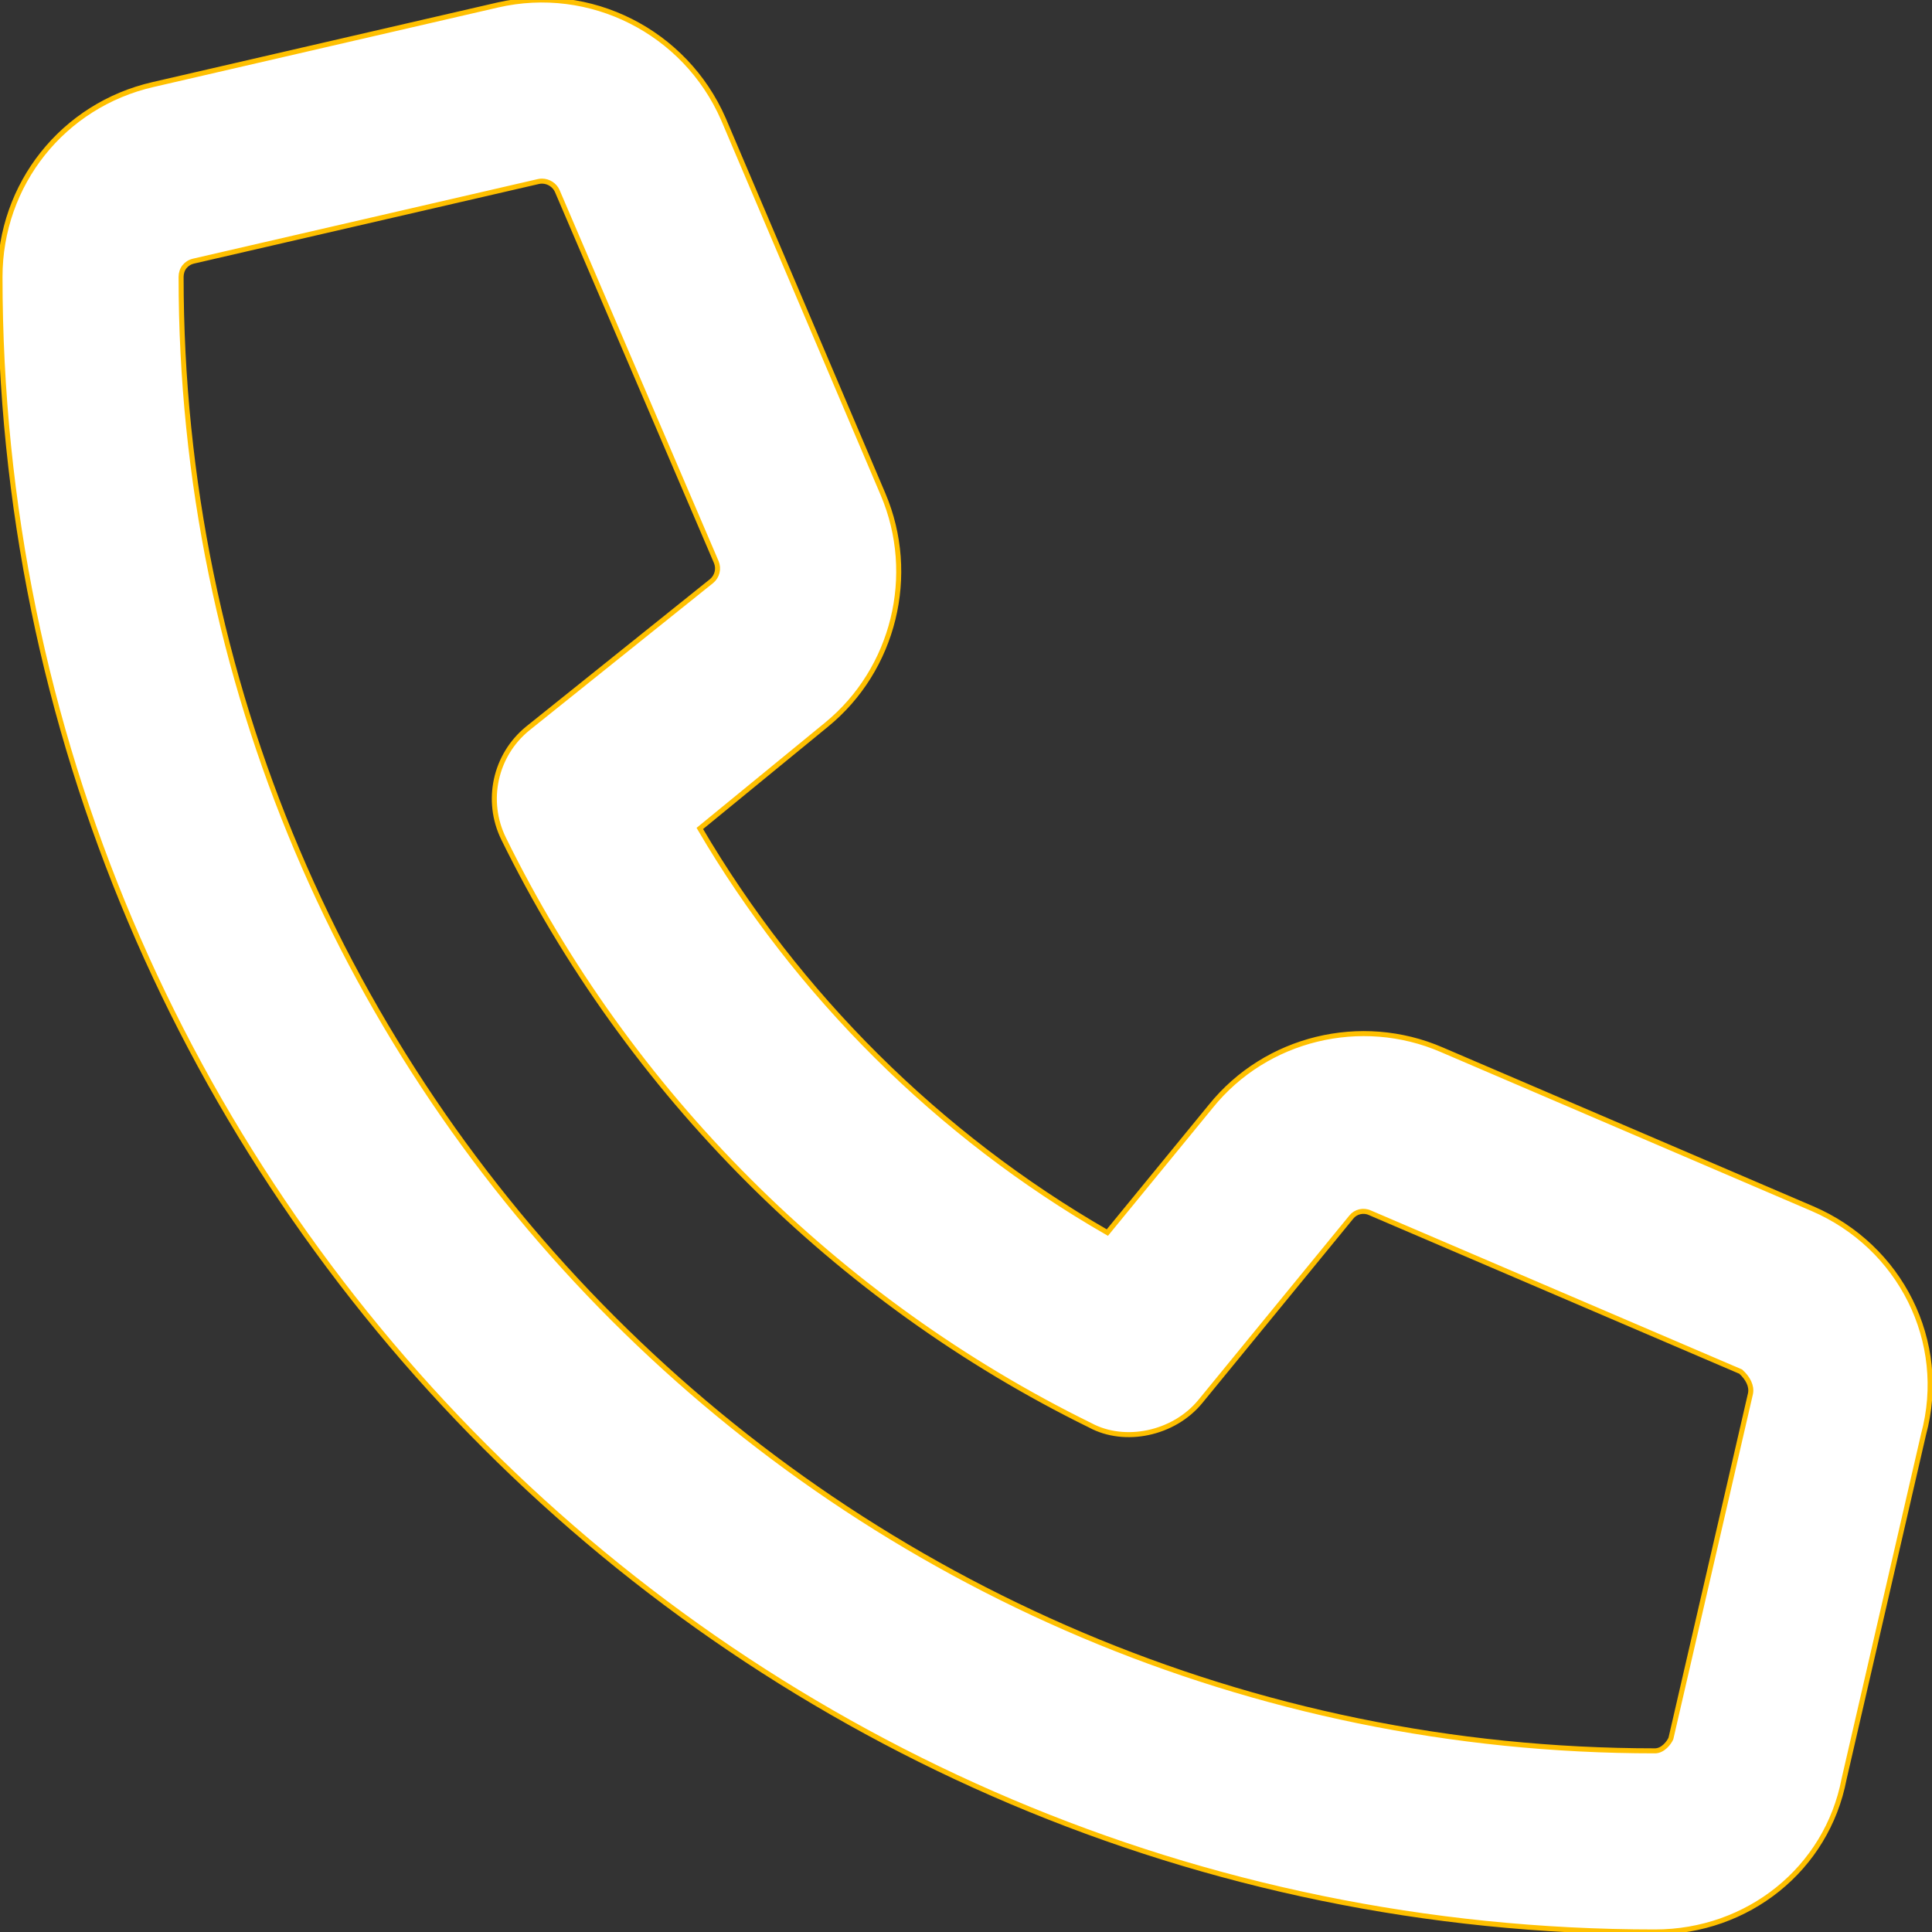 <svg viewBox="0 0 512 512" xmlns="http://www.w3.org/2000/svg" xmlns:xlink="http://www.w3.org/1999/xlink" overflow="hidden"><rect x="0" y="0" width="512" height="512" fill="#333333" stroke="none"/><path d="M480.3 320.3 382.1 278.2C360.69 268.919 335.46 275.091 320.9 293.15L293.46 326.65C248.68 300.9 211.17 263.4 185.46 219.55L219.01 192.07C236.92 177.45 243.1 152.37 234.03 131.02L191.7 31.53C181.54 8.33 156.36-4.33 131.83 1.34L40.58 22.4C16.7 27.86 0 48.83 0 73.39 0 315.29 196.7 511.99 438.6 511.99 463.16 511.99 484.13 495.3 488.7 471.46L509.76 380.12C516.4 355.5 503.6 330.3 480.3 320.3ZM463.9 369.3 442.81 460.71C442.341 461.81 440.701 463.991 438.591 463.991 223.191 463.991 47.991 288.791 47.991 73.391 47.991 71.297 49.288 69.657 51.335 69.188L142.675 48.108C142.988 48.03 143.316 47.999 143.628 47.999 145.362 47.999 146.987 49.046 147.675 50.608L189.815 148.938C190.565 150.704 190.065 152.766 188.565 154L139.8 193.1C131.175 200.162 128.55 212.24 133.456 222.24 166.466 289.47 221.716 344.74 288.956 377.74 298.056 382.646 311.046 380.021 318.116 371.396L358.126 322.526C359.235 321.12 361.313 320.588 363.048 321.401L461.308 363.491C463.2 365.2 464.3 367.3 463.9 369.3Z" stroke="#FFC000" stroke-width="1.333" fill="#FFFFFF"/></svg>